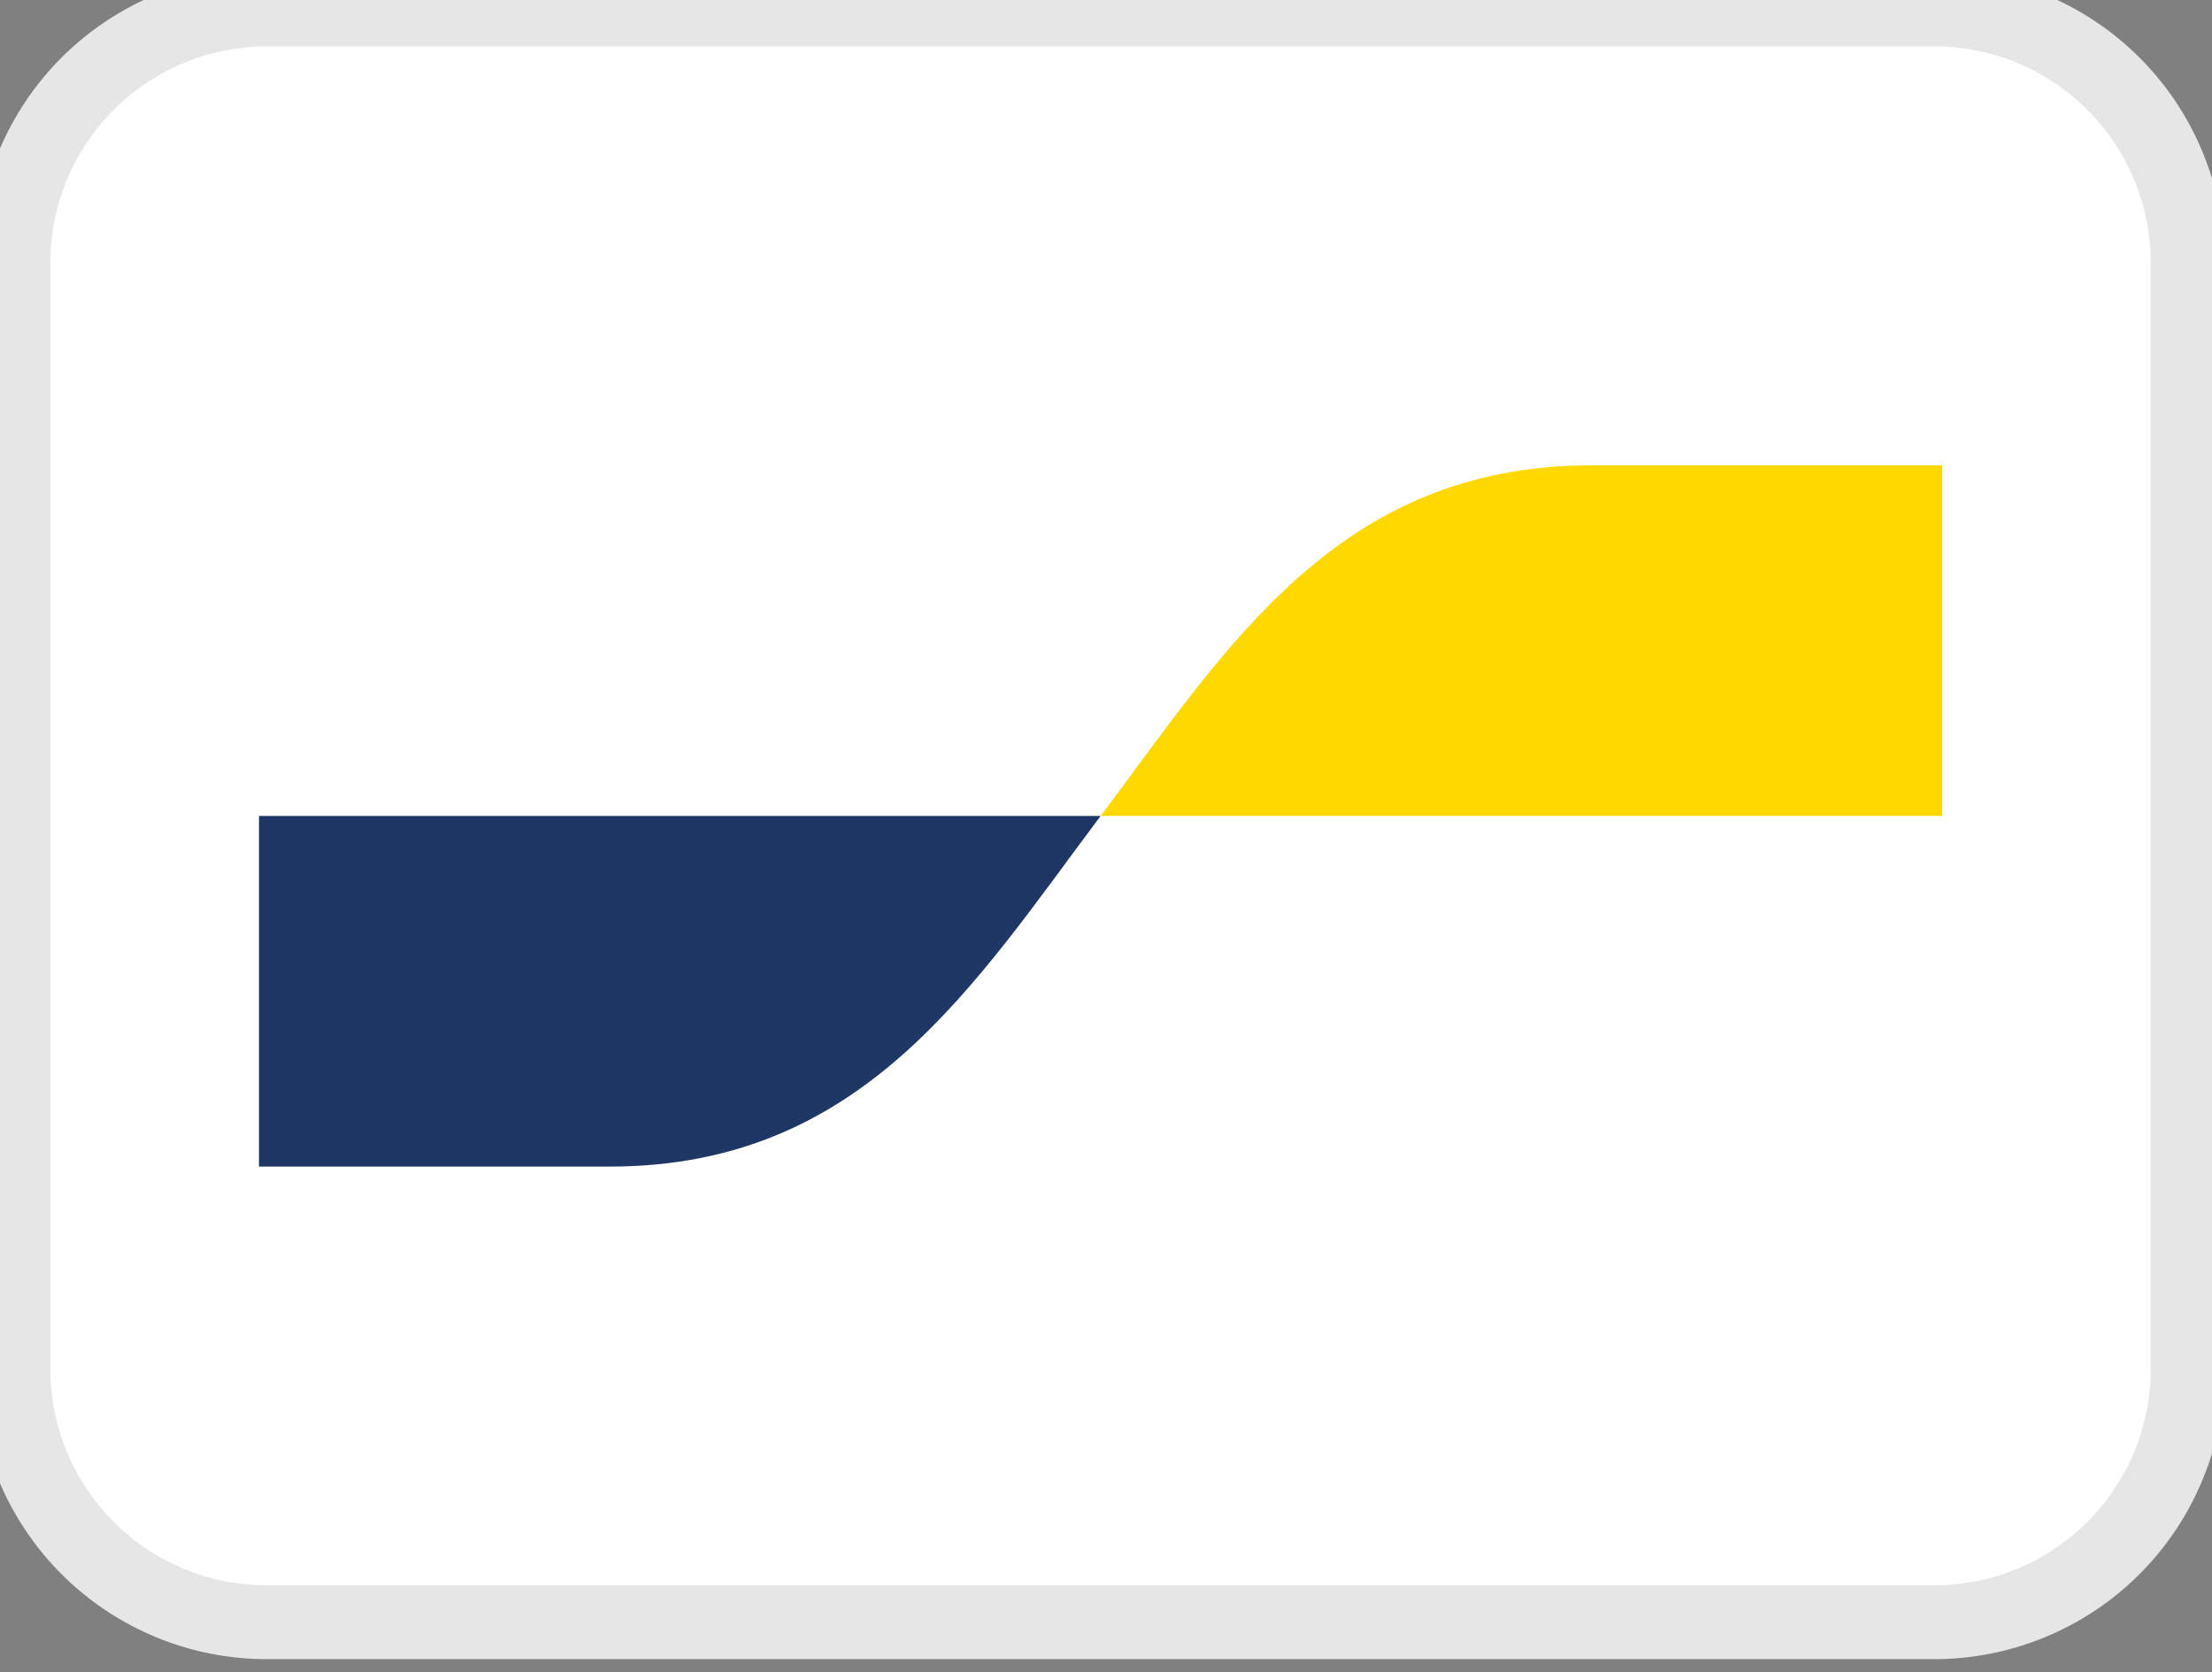 <?xml version="1.0" encoding="UTF-8"?>
<svg xmlns="http://www.w3.org/2000/svg" xmlns:xlink="http://www.w3.org/1999/xlink" width="29.962" height="22.654" viewBox="0 0 29.962 22.654">
  <rect x="0" y="0" width="29.962" height="22.654" fill="#808080" stroke="none"/>
  <defs>
    <clipPath id="clip-path">
      <rect id="Rectangle_556" data-name="Rectangle 556" width="29.962" height="22.654" fill="none"></rect>
    </clipPath>
    <clipPath id="clip-path-2">
      <path id="Path_3574" data-name="Path 3574" d="M4,12v4.75H8.75c3.435,0,4.932-2.46,6.65-4.75Z" transform="translate(-4 -12)" fill="none"></path>
    </clipPath>
    <linearGradient id="linear-gradient" x1="-0.27" y1="1.584" x2="-0.193" y2="1.584" gradientUnits="objectBoundingBox">
      <stop offset="0" stop-color="#005ab9"></stop>
      <stop offset="1" stop-color="#1e3764"></stop>
    </linearGradient>
    <clipPath id="clip-path-3">
      <path id="Path_3575" data-name="Path 3575" d="M22.65,7C19.214,7,17.718,9.46,16,11.75H27.4V7Z" transform="translate(-16 -7)" fill="none"></path>
    </clipPath>
    <linearGradient id="linear-gradient-2" x1="-1.196" y1="2.173" x2="-1.119" y2="2.173" gradientUnits="objectBoundingBox">
      <stop offset="0" stop-color="#fba900"></stop>
      <stop offset="1" stop-color="#ffd800"></stop>
    </linearGradient>
  </defs>
  <g id="Group_1529" data-name="Group 1529" transform="translate(0)">
    <g id="Group_1524" data-name="Group 1524" transform="translate(0 0)">
      <g id="Group_1523" data-name="Group 1523" clip-path="url(#clip-path)">
        <path id="Path_3572" data-name="Path 3572" d="M3.916.5H26.534A3.432,3.432,0,0,1,29.95,3.948V18.9a3.432,3.432,0,0,1-3.416,3.448H3.916A3.432,3.432,0,0,1,.5,18.9V3.948A3.432,3.432,0,0,1,3.916.5" transform="translate(-0.318 -0.371)" fill="#fff"></path>
        <path id="Path_3573" data-name="Path 3573" d="M3.916.5H26.534A3.432,3.432,0,0,1,29.95,3.948V18.9a3.432,3.432,0,0,1-3.416,3.448H3.916A3.432,3.432,0,0,1,.5,18.9V3.948A3.432,3.432,0,0,1,3.916.5Z" transform="translate(-0.318 -0.371)" fill="none" stroke="#e6e6e6" stroke-width="1"></path>
      </g>
    </g>
    <g id="Group_1526" data-name="Group 1526" transform="translate(3.508 11.054)">
      <g id="Group_1525" data-name="Group 1525" clip-path="url(#clip-path-2)">
        <rect id="Rectangle_557" data-name="Rectangle 557" width="12.341" height="8.422" transform="matrix(0.937, -0.348, 0.348, 0.937, -1.55, 0.576)" fill="url(#linear-gradient)"></rect>
      </g>
    </g>
    <g id="Group_1528" data-name="Group 1528" transform="translate(14.908 6.304)">
      <g id="Group_1527" data-name="Group 1527" clip-path="url(#clip-path-3)">
        <rect id="Rectangle_558" data-name="Rectangle 558" width="12.323" height="8.177" transform="translate(-1.452 0.495) rotate(-18.838)" fill="url(#linear-gradient-2)"></rect>
      </g>
    </g>
  </g>
</svg>
